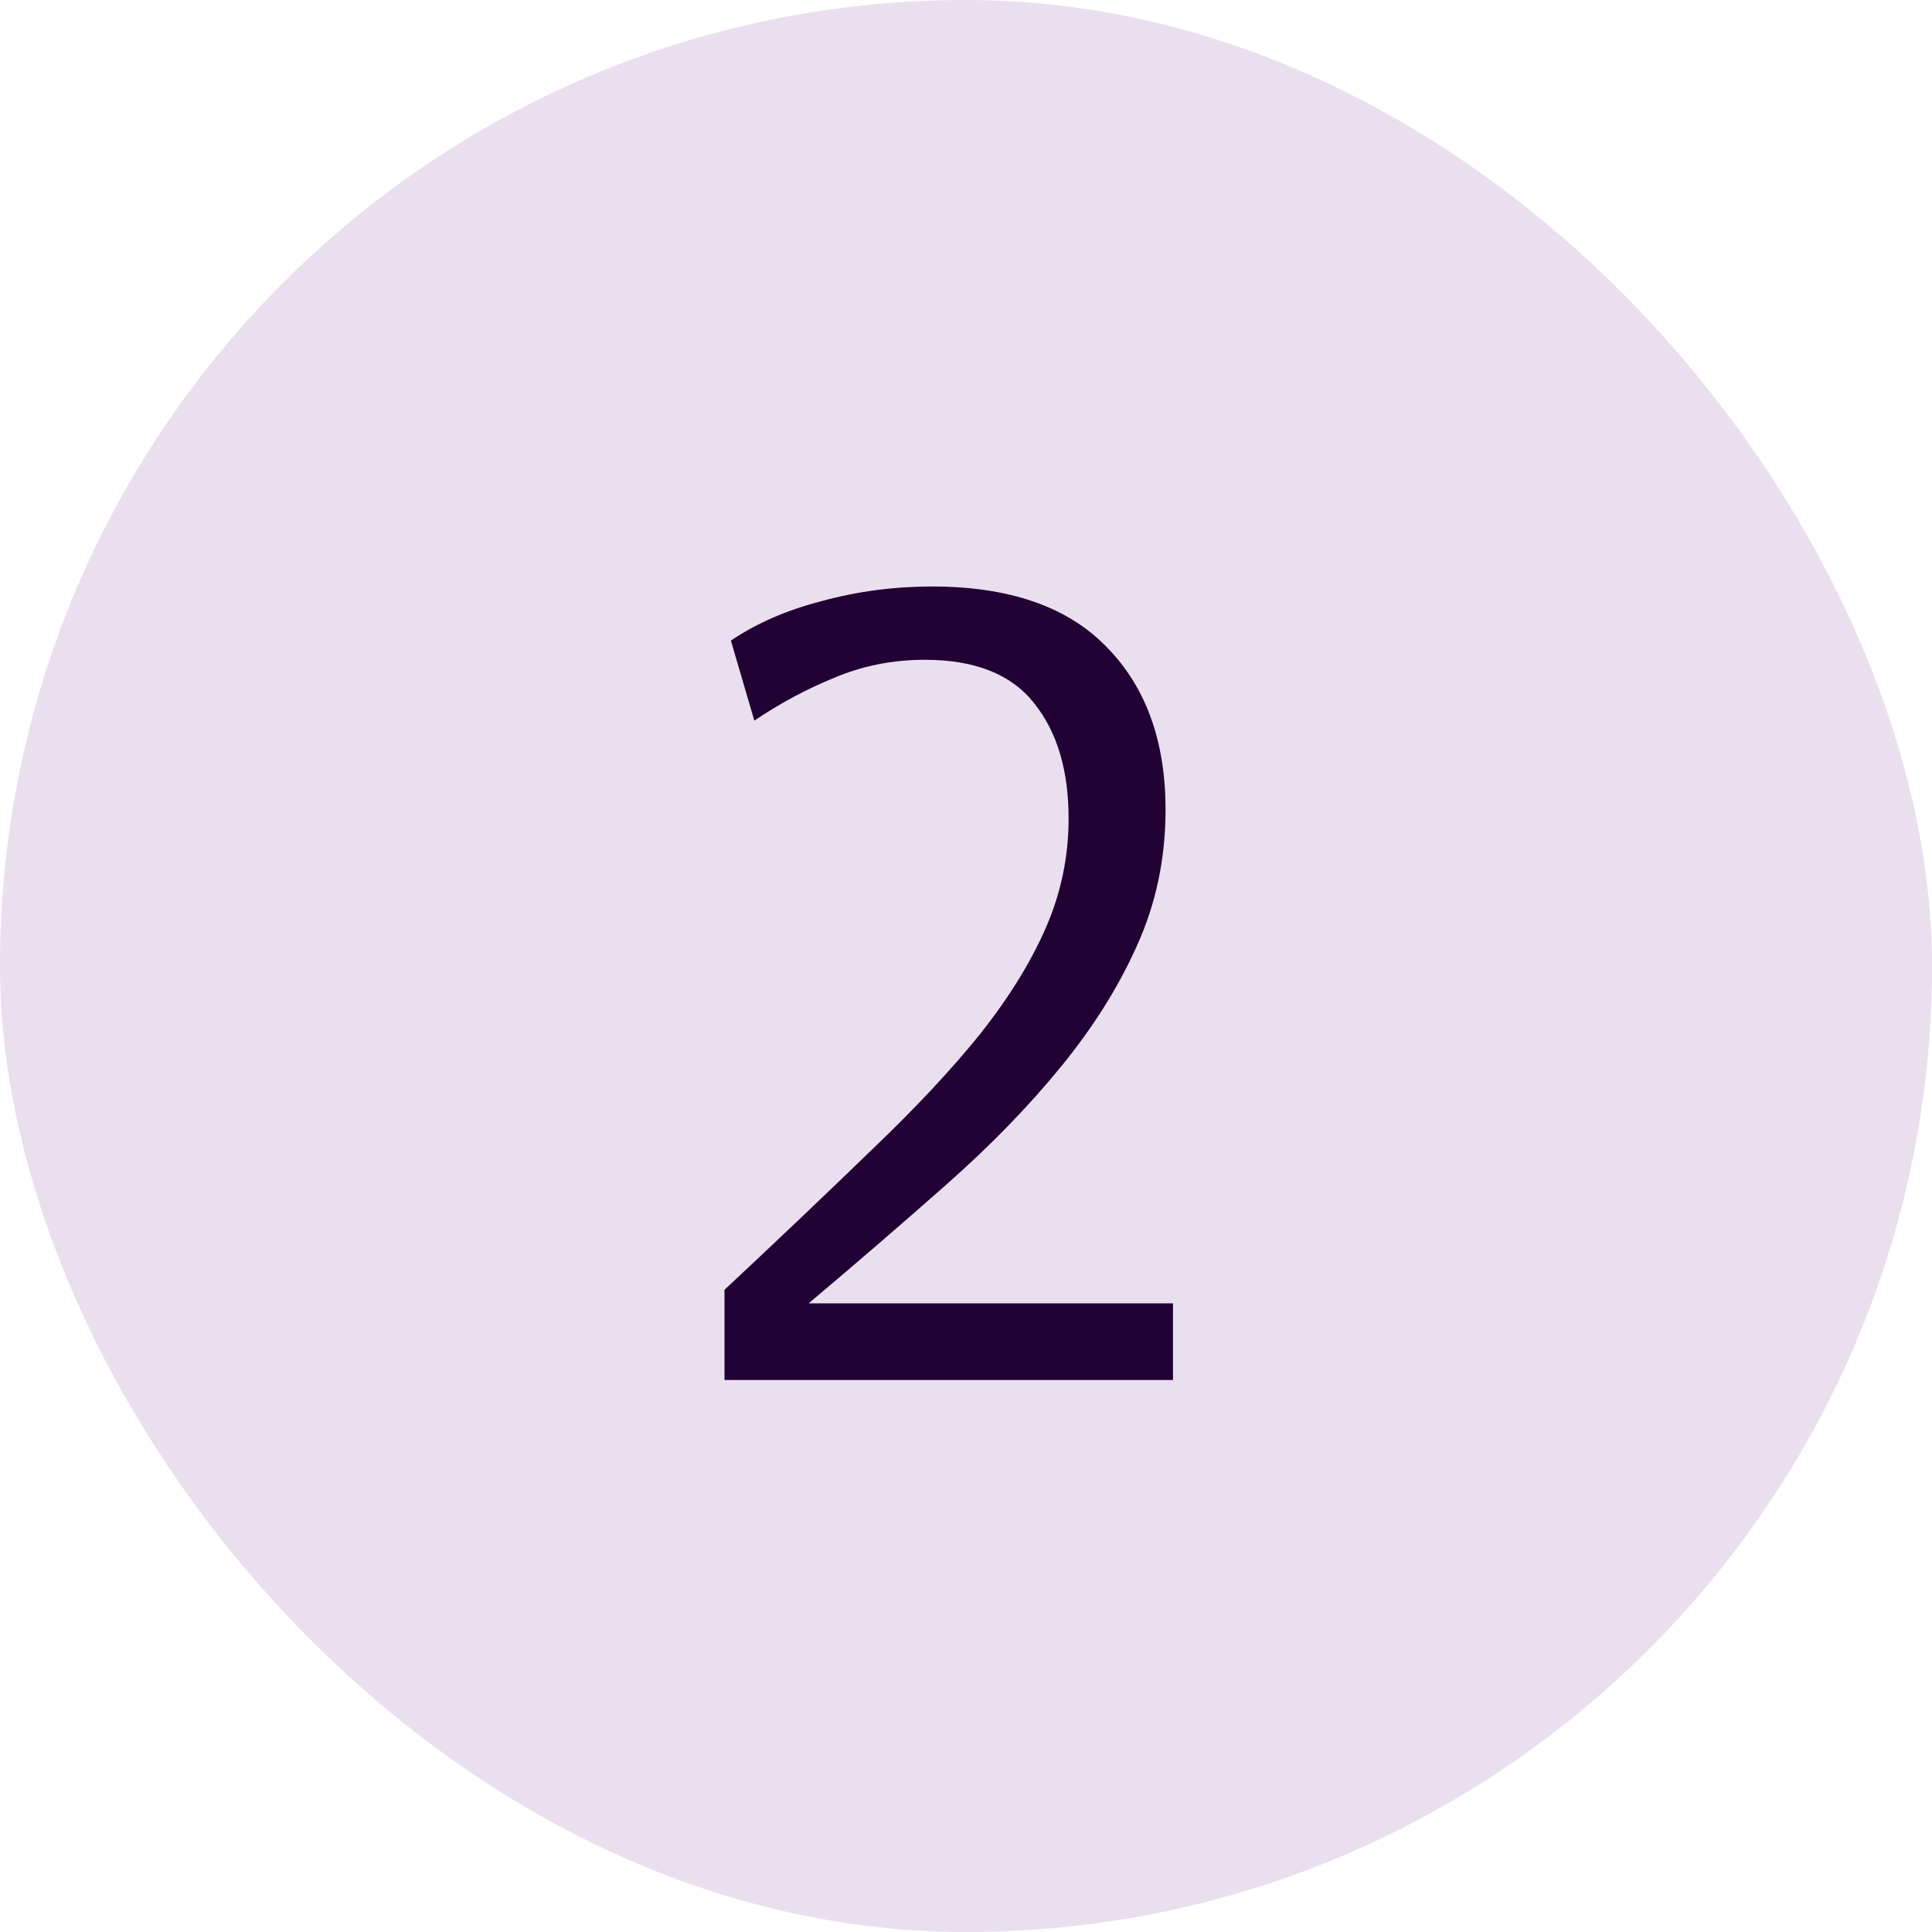 <svg preserveAspectRatio="none" width="100%" height="100%" overflow="visible" style="display: block;" viewBox="0 0 56 56" fill="none" xmlns="http://www.w3.org/2000/svg">
<g id="2">
<rect width="56" height="56" rx="28" fill="#EADFEE"/>
<path id="2_2" d="M21 40V37.386C22.606 35.883 24.026 34.533 25.261 33.335C26.517 32.137 27.567 31.016 28.411 29.97C29.255 28.903 29.893 27.868 30.325 26.866C30.758 25.865 30.974 24.819 30.974 23.73C30.974 22.336 30.645 21.225 29.986 20.398C29.327 19.548 28.267 19.124 26.805 19.124C25.879 19.124 25.004 19.298 24.18 19.646C23.378 19.973 22.606 20.387 21.865 20.888L21.185 18.568C21.926 18.067 22.801 17.686 23.81 17.425C24.839 17.142 25.91 17 27.021 17C29.265 17 30.953 17.588 32.086 18.764C33.218 19.919 33.784 21.487 33.784 23.469C33.784 24.884 33.506 26.202 32.95 27.422C32.415 28.62 31.674 29.796 30.727 30.95C29.8 32.083 28.709 33.205 27.454 34.315C26.198 35.426 24.86 36.581 23.439 37.778H34V40H21Z" fill="#220135"/>
</g>
</svg>
